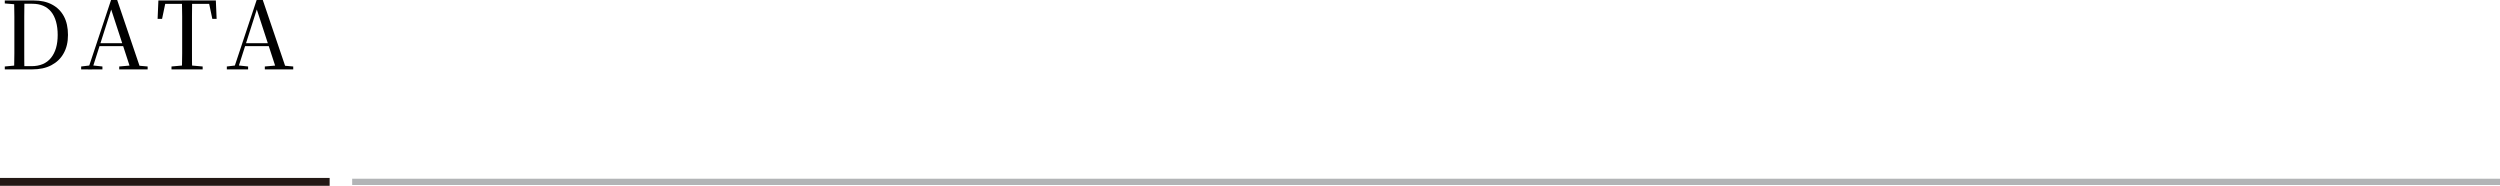 <?xml version="1.0" encoding="UTF-8"?><svg id="_レイヤー_2" xmlns="http://www.w3.org/2000/svg" viewBox="0 0 318.52 23.67"><defs><style>.cls-1{stroke:#231815;}.cls-1,.cls-2{fill:none;stroke-miterlimit:10;}.cls-2{stroke:#b2b4b6;stroke-width:.8px;}</style></defs><g id="_編集モード"><line class="cls-1" y1="23.17" x2="42" y2="23.17"/><line class="cls-2" x1="44.87" y1="23.17" x2="318.52" y2="23.17"/><path d="M.61.43V.06h1.85v.52h-.14l-1.7-.14ZM.61,8.84v-.37l1.7-.16h.14v.53H.61ZM1.8,8.84c.02-.67.03-1.36.03-2.05,0-.7,0-1.44,0-2.24v-.35c0-.71,0-1.41,0-2.09,0-.68-.01-1.37-.03-2.05h1.31c0,.67-.01,1.35-.02,2.04,0,.69,0,1.39,0,2.1v.35c0,.79,0,1.54,0,2.23,0,.7,0,1.38.02,2.06h-1.31ZM2.46,8.84v-.41h1.54c1.1,0,1.93-.35,2.5-1.06.57-.71.85-1.68.85-2.92s-.28-2.28-.84-2.96c-.56-.68-1.36-1.01-2.4-1.01h-1.64V.06h1.8c.92,0,1.71.17,2.36.52.66.35,1.16.85,1.51,1.5.35.65.52,1.44.52,2.37s-.18,1.68-.55,2.34c-.36.66-.89,1.16-1.57,1.52-.68.36-1.5.53-2.45.53h-1.62Z"/><path d="M10.34,8.84v-.37l1.19-.14h.22l1.3.14v.37h-2.7ZM11.21,8.84L14.15,0h.78l3,8.84h-1.27L14.04.82h.25l-.05.17-2.51,7.86h-.53ZM12.52,5.88l.05-.38h3.7l.06.38h-3.8ZM15.19,8.84v-.37l1.61-.14h.43l1.58.14v.37h-3.62Z"/><path d="M20.08,2.4l.1-2.34h7.32l.1,2.34h-.55l-.49-2.34.59.43h-6.61l.6-.43-.49,2.34h-.55ZM21.85,8.84v-.37l1.8-.16h.35l1.82.16v.37h-3.97ZM23.18,8.84c.02-.67.03-1.35.03-2.03,0-.68,0-1.36,0-2.04v-.64c0-.69,0-1.37,0-2.05,0-.68-.01-1.35-.03-2.03h1.3c0,.67-.01,1.35-.02,2.03,0,.68,0,1.36,0,2.05v.62c0,.69,0,1.37,0,2.05,0,.68,0,1.35.02,2.03h-1.3Z"/><path d="M28.9,8.84v-.37l1.19-.14h.22l1.3.14v.37h-2.7ZM29.76,8.84l2.94-8.84h.78l3,8.84h-1.27l-2.62-8.03h.25l-.05.17-2.51,7.86h-.53ZM31.07,5.88l.05-.38h3.7l.06.38h-3.8ZM33.74,8.84v-.37l1.61-.14h.43l1.58.14v.37h-3.62Z"/></g></svg>